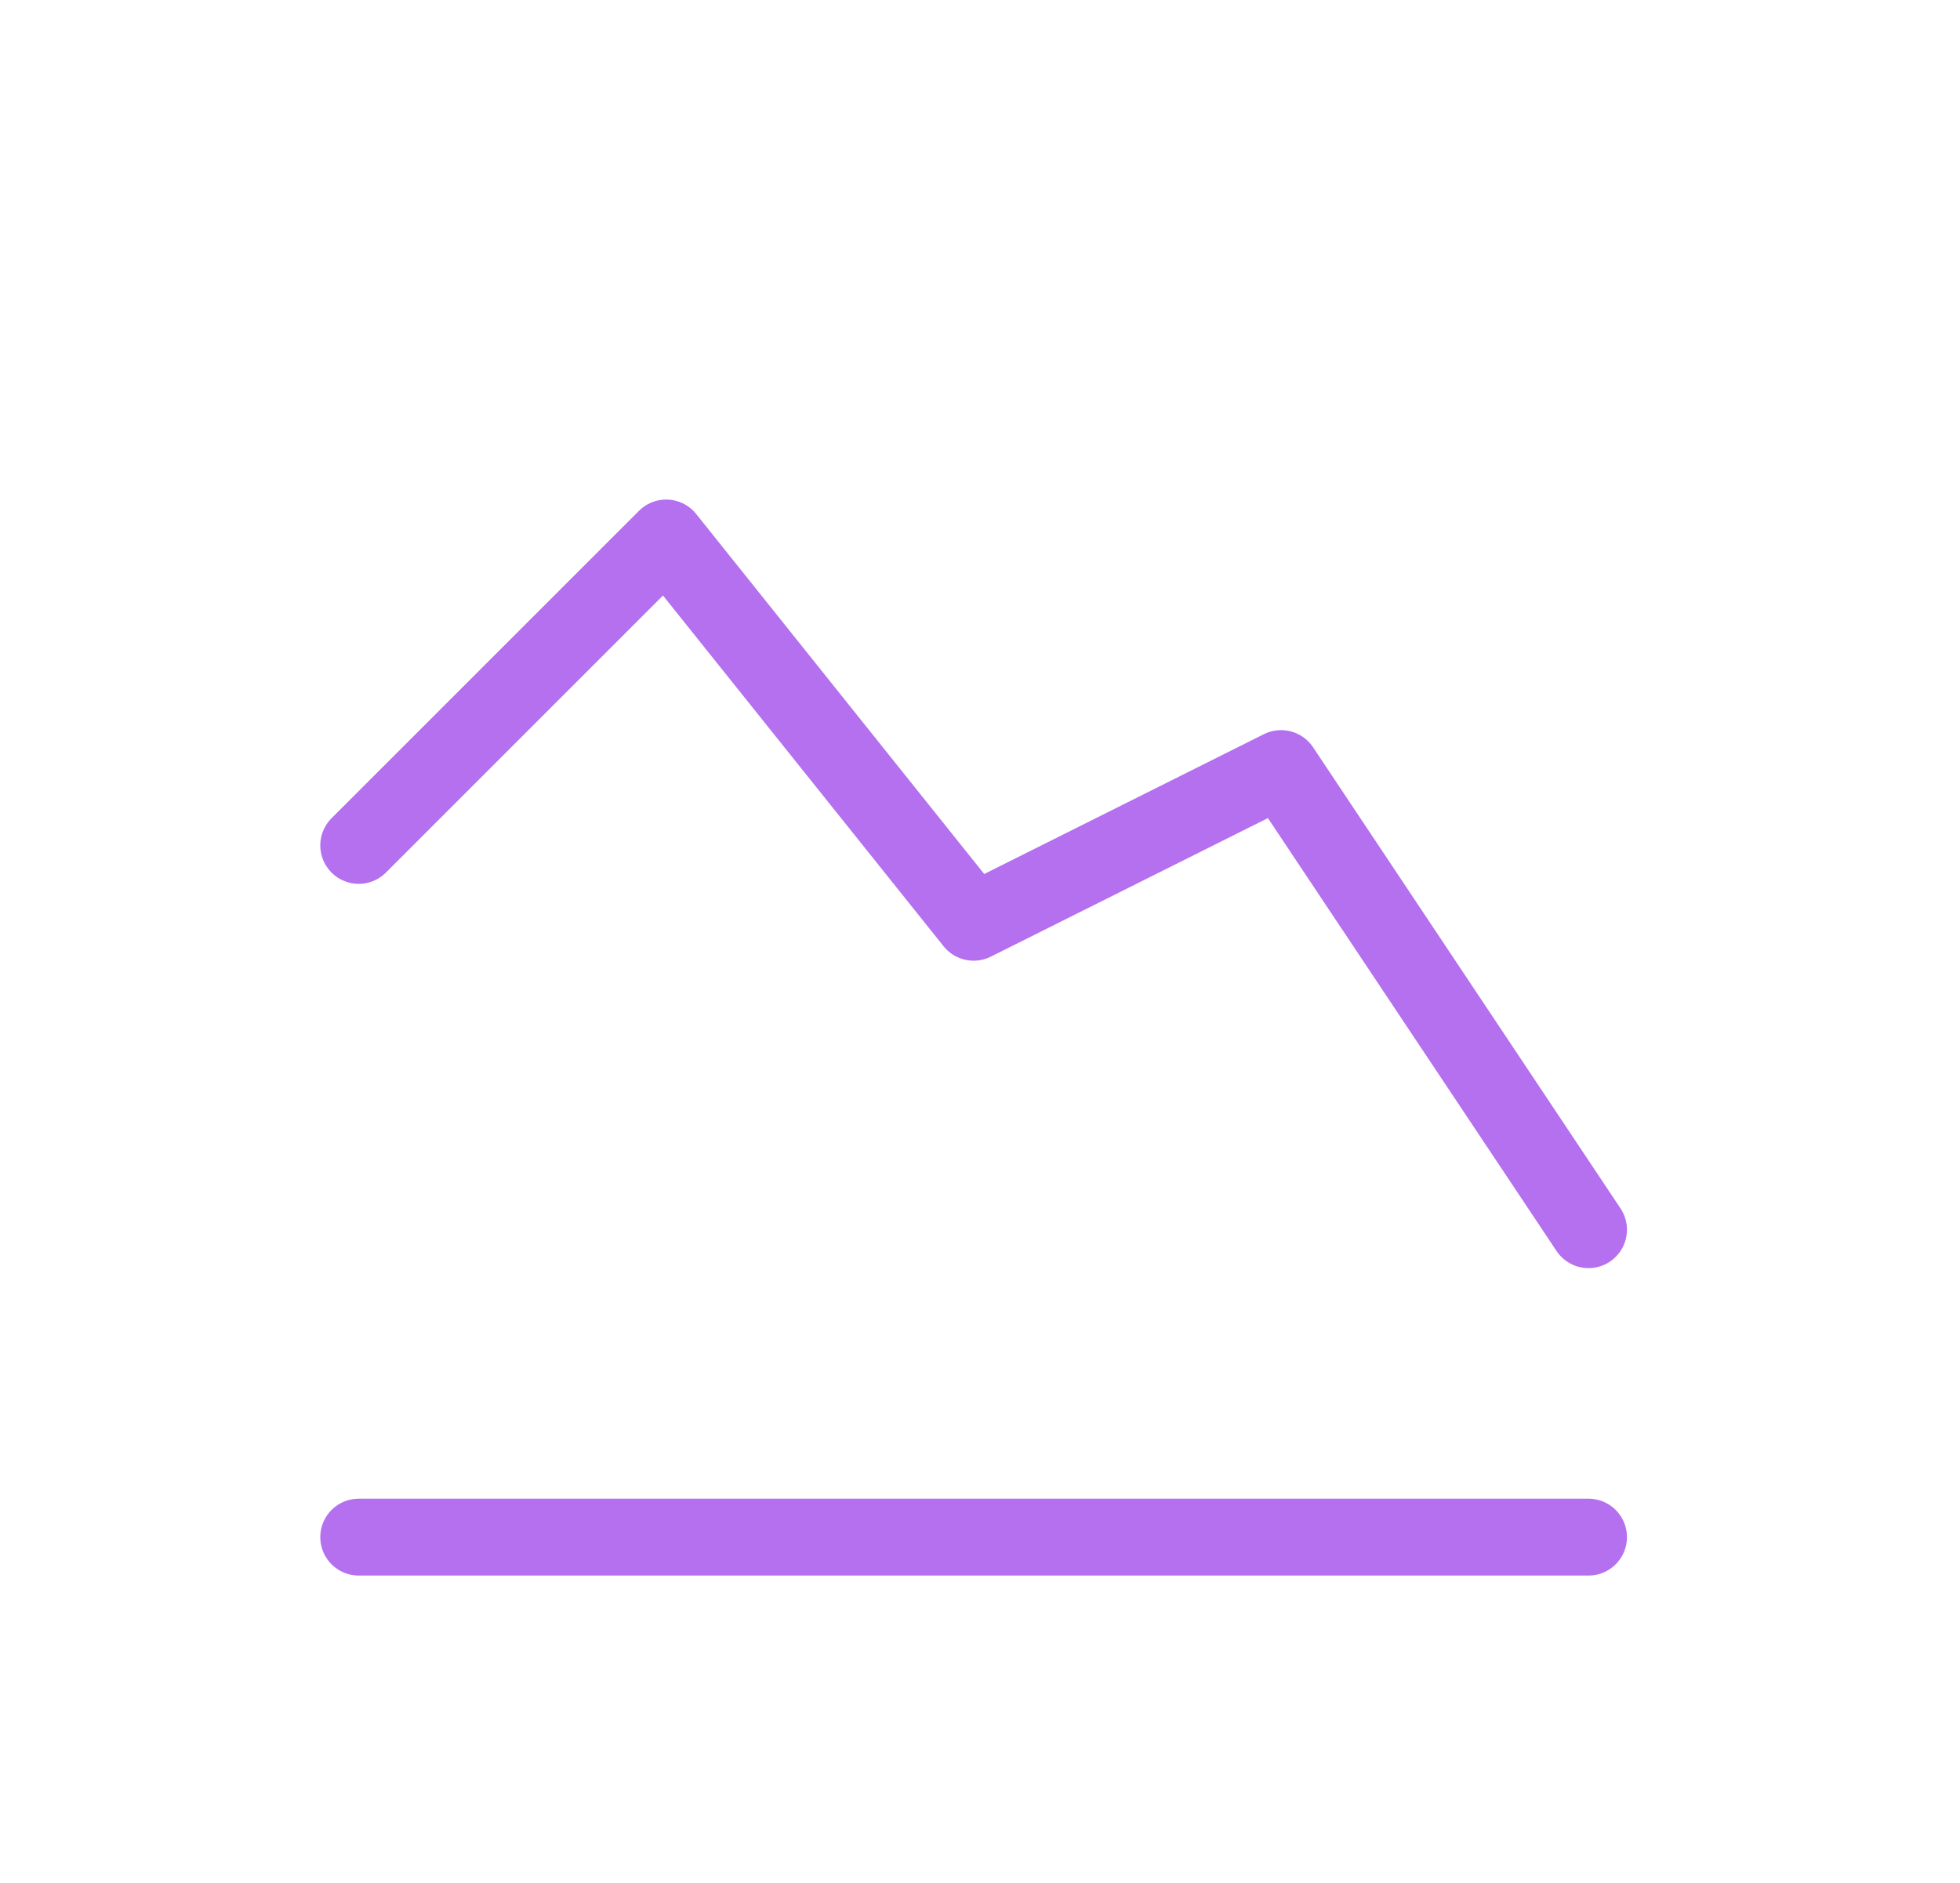 <svg width="51" height="49" viewBox="0 0 51 49" fill="none" xmlns="http://www.w3.org/2000/svg">
<g id="tabler-icon-chart-line" filter="url(#filter0_d_141_141)">
<path id="Vector" d="M41.334 38H9.334M41.334 30L33.334 18L25.334 22L17.334 12L9.334 20" stroke="#B470EF" stroke-width="2" stroke-linecap="round" stroke-linejoin="round"/>
</g>
<defs>
<filter id="filter0_d_141_141" x="-6.667" y="-6" width="64" height="64" filterUnits="userSpaceOnUse" color-interpolation-filters="sRGB">
<feFlood flood-opacity="0" result="BackgroundImageFix"/>
<feColorMatrix in="SourceAlpha" type="matrix" values="0 0 0 0 0 0 0 0 0 0 0 0 0 0 0 0 0 0 127 0" result="hardAlpha"/>
<feOffset dy="2"/>
<feGaussianBlur stdDeviation="4"/>
<feColorMatrix type="matrix" values="0 0 0 0 0.482 0 0 0 0 0.173 0 0 0 0 0.749 0 0 0 1 0"/>
<feBlend mode="normal" in2="BackgroundImageFix" result="effect1_dropShadow_141_141"/>
<feBlend mode="normal" in="SourceGraphic" in2="effect1_dropShadow_141_141" result="shape"/>
</filter>
</defs>
</svg>

